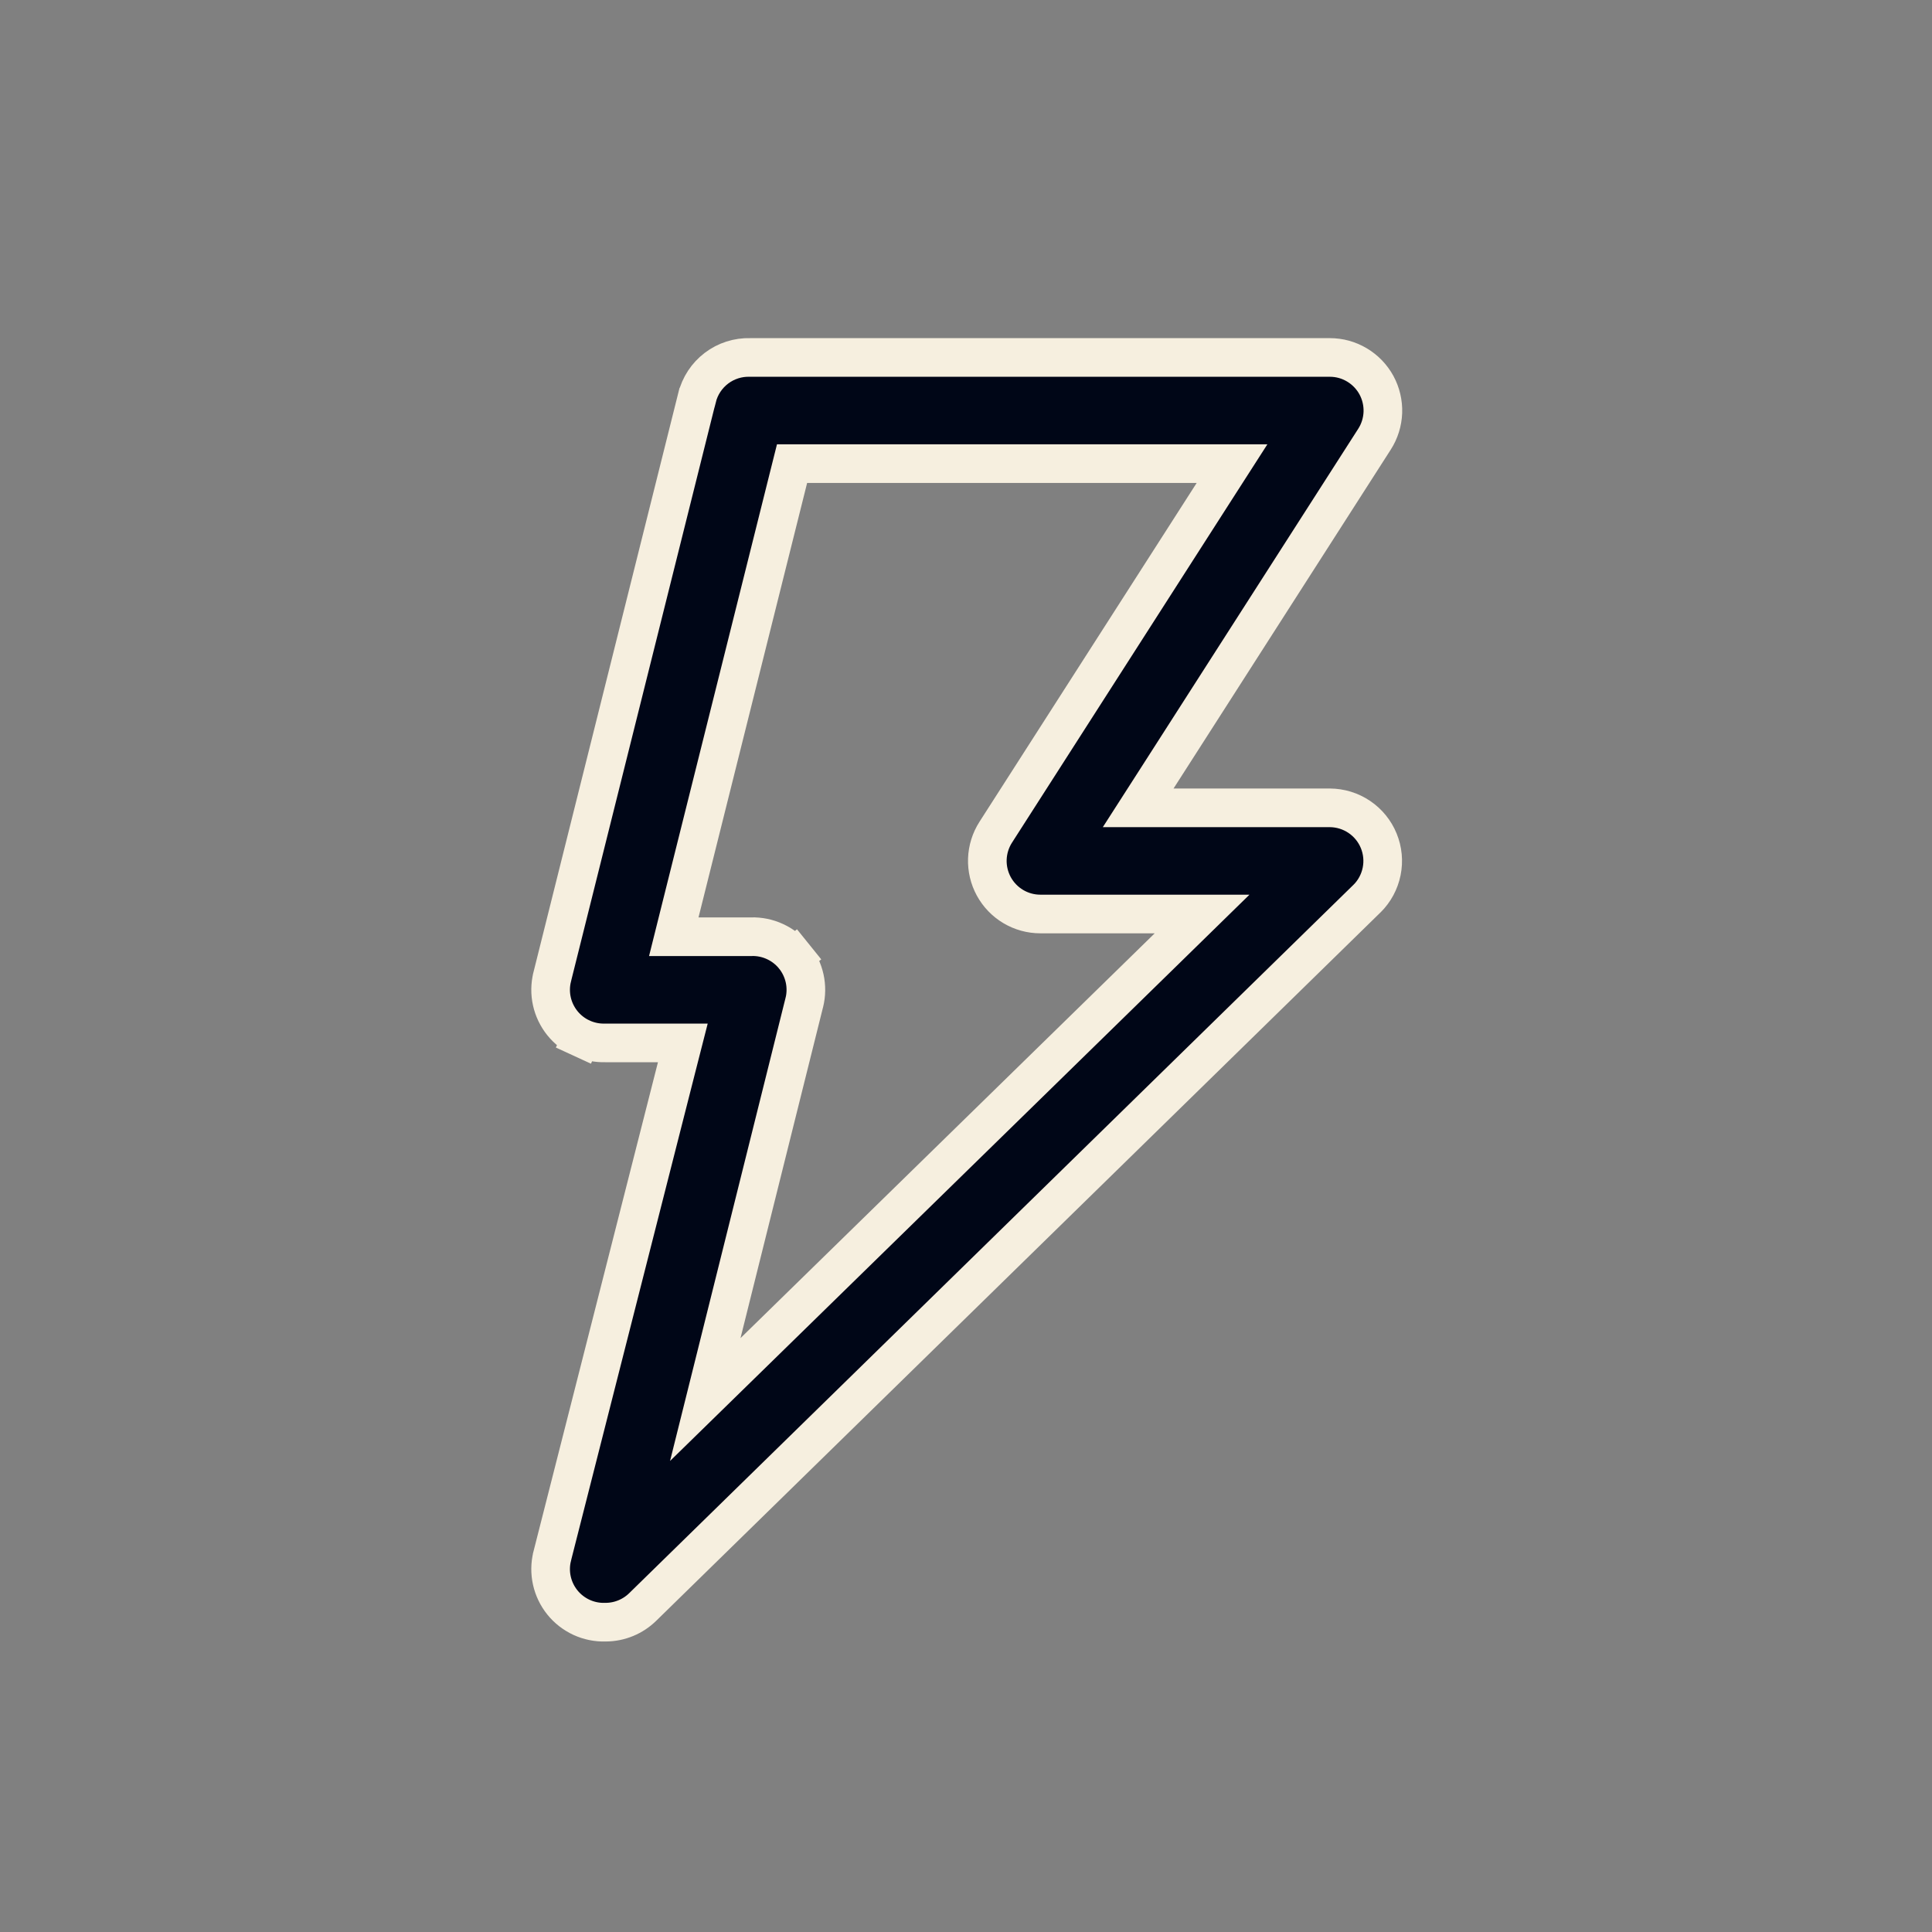 <svg width="60" height="60" viewBox="0 0 60 60" fill="none" xmlns="http://www.w3.org/2000/svg">
<rect x="0" y="0" width="60" height="60" fill="#808080" stroke="none"/>
<path d="M18.812 50.378L18.805 50.378L18.797 50.378C18.543 50.386 18.29 50.334 18.059 50.228C17.828 50.121 17.625 49.963 17.465 49.765C17.306 49.567 17.194 49.335 17.139 49.087C17.084 48.839 17.087 48.582 17.148 48.336C17.148 48.335 17.148 48.334 17.148 48.334L21.015 33.136L21.206 32.388H20.434H18.815H18.806L18.797 32.388C18.543 32.396 18.29 32.344 18.059 32.238L17.808 32.783L18.059 32.238C17.828 32.132 17.625 31.973 17.465 31.775C17.306 31.577 17.194 31.345 17.139 31.097C17.084 30.849 17.087 30.591 17.148 30.345C17.148 30.344 17.148 30.344 17.148 30.344L21.645 12.355L21.646 12.354C21.736 11.988 21.949 11.664 22.249 11.436C22.549 11.208 22.918 11.09 23.295 11.101L23.303 11.101H23.312H41.301C41.597 11.101 41.887 11.181 42.141 11.333C42.395 11.484 42.604 11.701 42.746 11.96C42.887 12.22 42.956 12.513 42.946 12.808C42.935 13.104 42.846 13.391 42.686 13.64L42.686 13.64L35.94 24.164L35.347 25.088H36.445H41.301C41.626 25.09 41.944 25.188 42.214 25.37C42.484 25.552 42.695 25.81 42.818 26.112C42.942 26.414 42.973 26.745 42.908 27.065C42.843 27.384 42.686 27.677 42.455 27.906C42.455 27.906 42.454 27.907 42.453 27.907L19.969 49.897L19.966 49.9C19.659 50.204 19.245 50.376 18.812 50.378ZM21.111 28.345L20.925 29.091H21.693H23.312H23.321L23.33 29.09C23.584 29.083 23.837 29.134 24.067 29.241C24.299 29.347 24.502 29.506 24.662 29.703L25.128 29.327L24.662 29.703C24.821 29.901 24.933 30.134 24.988 30.382C25.043 30.63 25.04 30.888 24.979 31.134C24.979 31.135 24.979 31.135 24.978 31.135L22.415 41.411L21.903 43.464L23.417 41.985L36.279 29.415L37.332 28.385H35.86L32.308 28.385C32.308 28.385 32.307 28.385 32.307 28.385C32.012 28.385 31.722 28.305 31.468 28.154C31.214 28.003 31.005 27.786 30.863 27.526C30.722 27.267 30.653 26.974 30.663 26.678C30.674 26.383 30.763 26.095 30.923 25.846L30.923 25.846L37.669 15.322L38.262 14.398H37.164H25.066H24.598L24.484 14.853L21.111 28.345Z" fill="#000617" stroke="#F6EFDF" stroke-width="1.2"/>
</svg>
